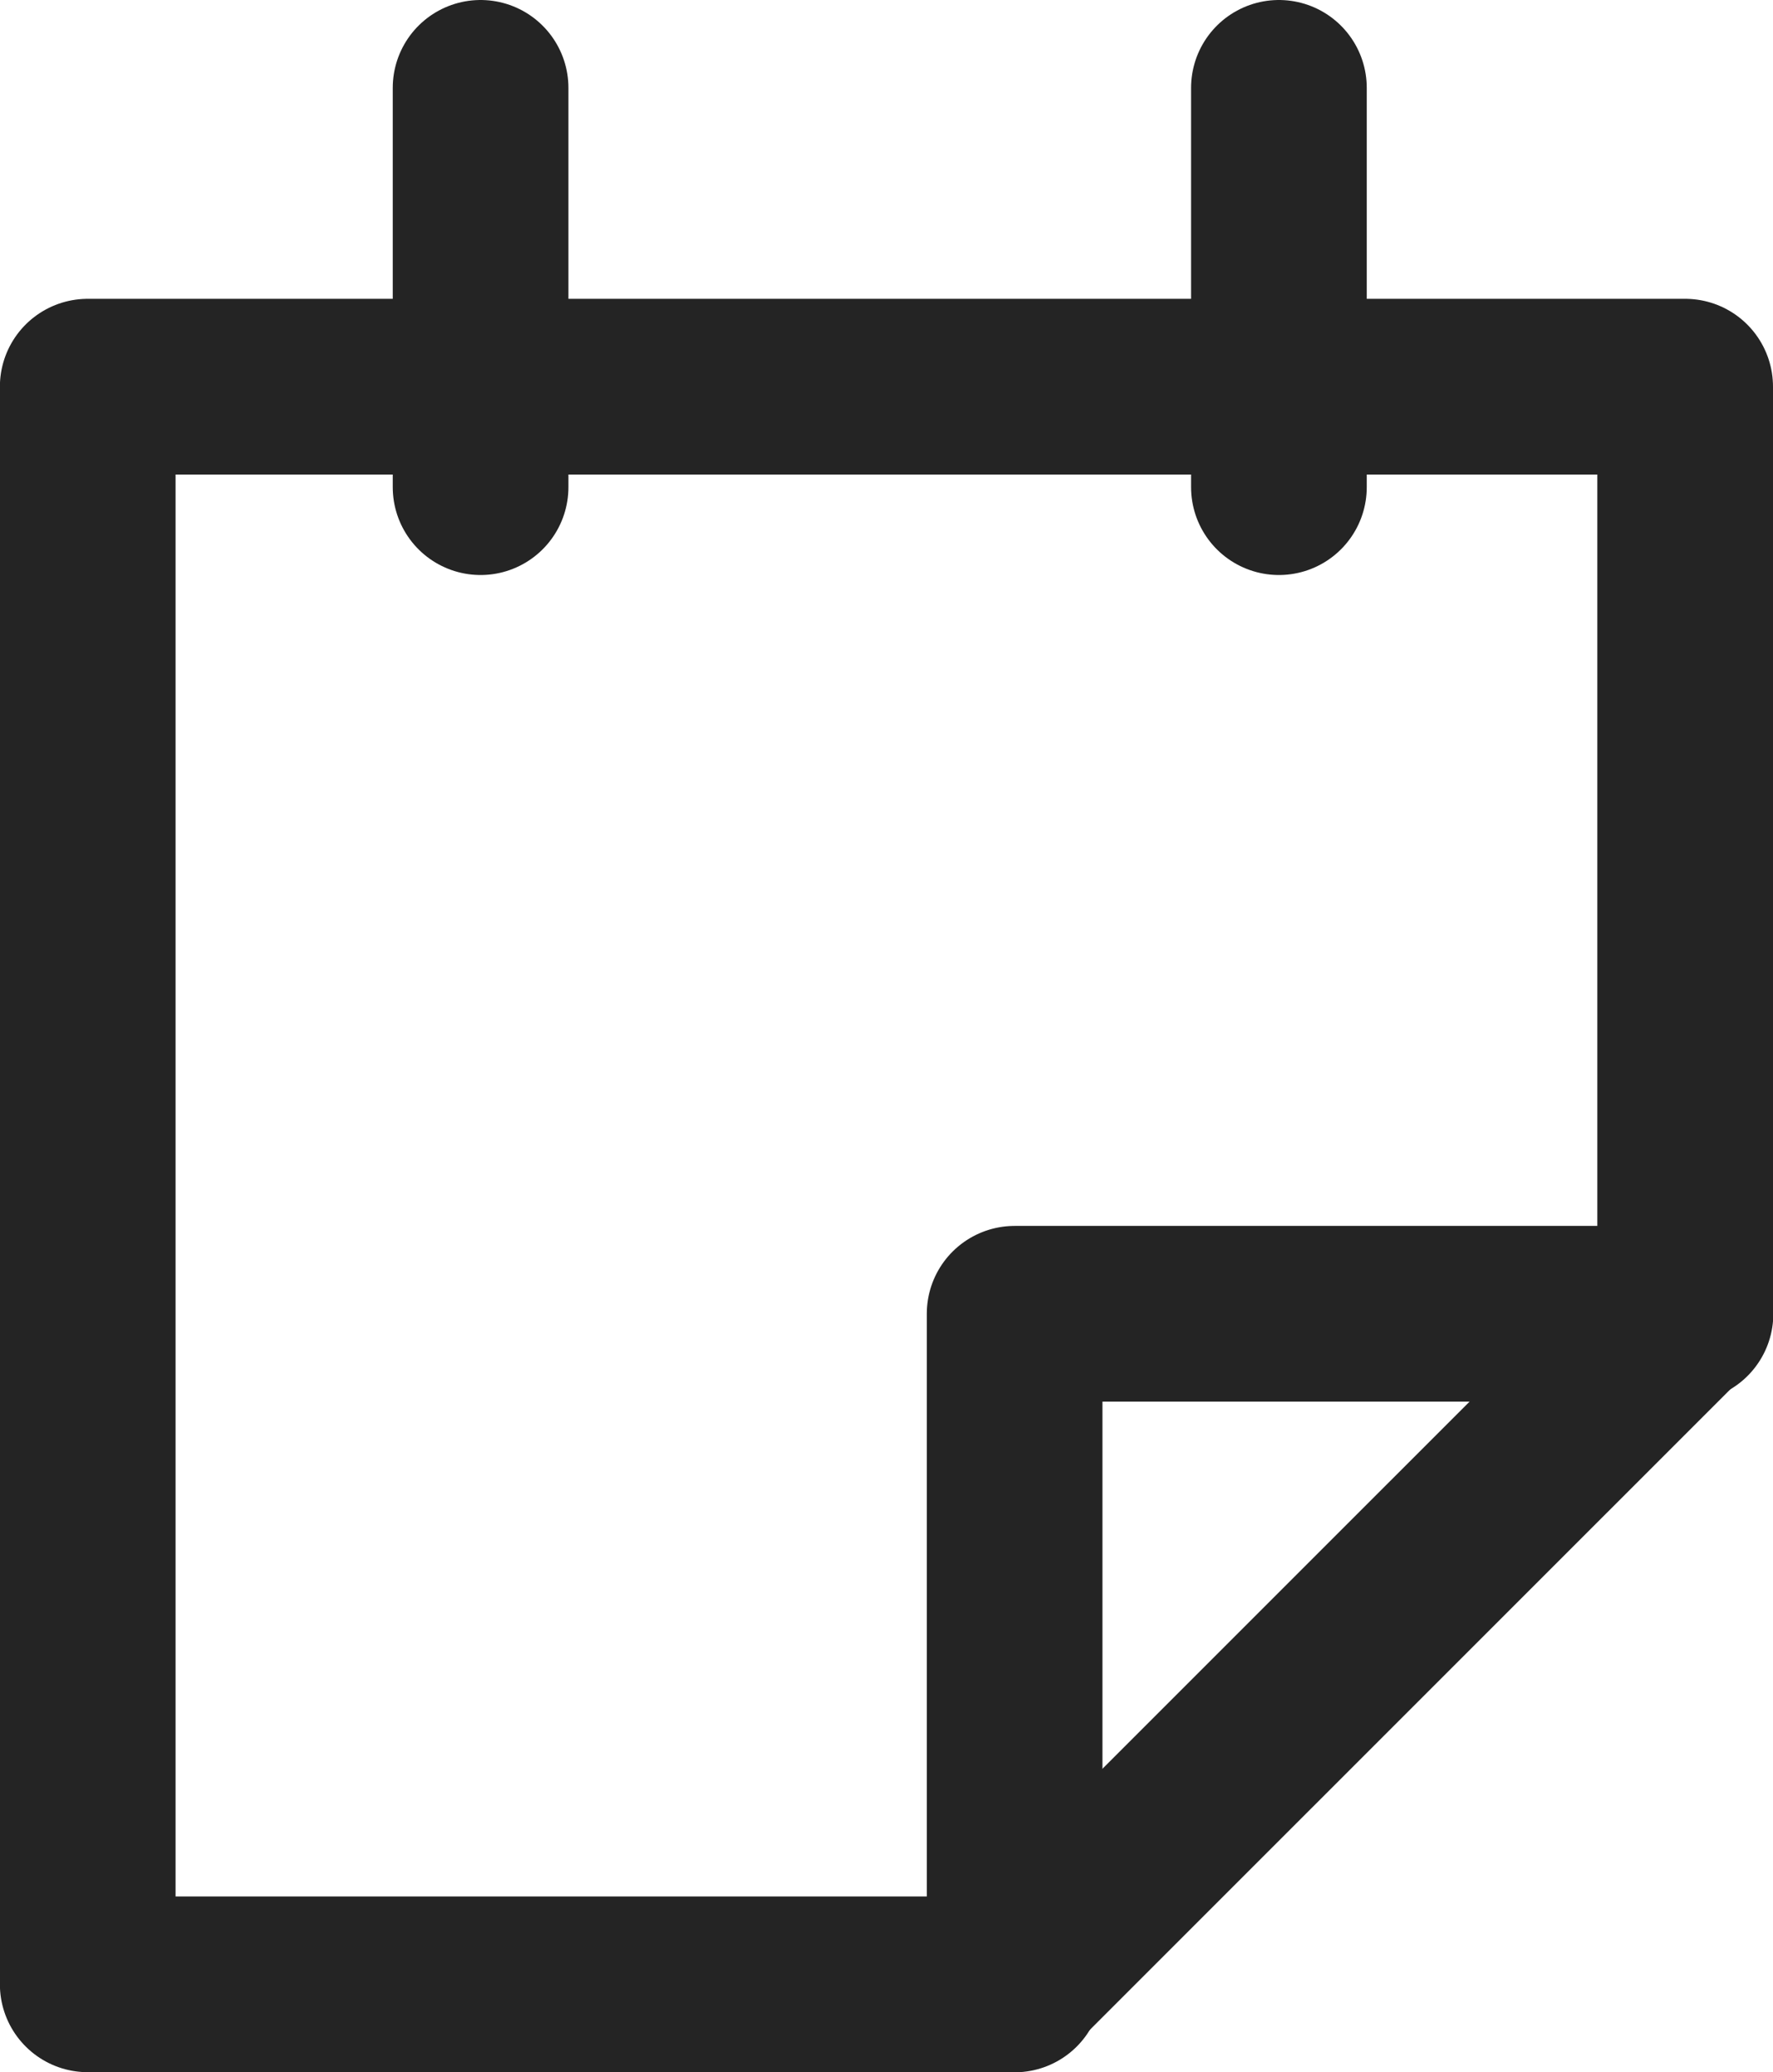 <svg xmlns="http://www.w3.org/2000/svg" width="16.148" height="18.869" viewBox="0 0 16.148 18.869">
  <g id="Groupe_3918" data-name="Groupe 3918" transform="translate(-3.963 -1.2)">
    <g id="Groupe_92" data-name="Groupe 92" transform="translate(0 0)">
      <g id="Groupe_91" data-name="Groupe 91" transform="translate(0 0)">
        <line id="Ligne_9" data-name="Ligne 9" y1="3.636" transform="translate(8.34 2)" fill="none" stroke="#242424" stroke-linecap="round" stroke-miterlimit="10" stroke-width="1.6"/>
        <line id="Ligne_10" data-name="Ligne 10" y1="3.636" transform="translate(15.611 2)" fill="none" stroke="#242424" stroke-linecap="round" stroke-miterlimit="10" stroke-width="1.6"/>
        <path id="Tracé_110" data-name="Tracé 110" d="M54.629,49.652v-8.41H40.08V55.79h8.41Z" transform="translate(-35.318 -36.521)" fill="none" stroke="#242424" stroke-linecap="round" stroke-linejoin="round" stroke-miterlimit="10" stroke-width="1.6"/>
        <path id="Tracé_113" data-name="Tracé 113" d="M57.8,52.852H51.69v6.107" transform="translate(-38.486 -39.689)" fill="none" stroke="#242424" stroke-linecap="round" stroke-linejoin="round" stroke-miterlimit="10" stroke-width="1.6"/>
      </g>
    </g>
  </g>
</svg>
